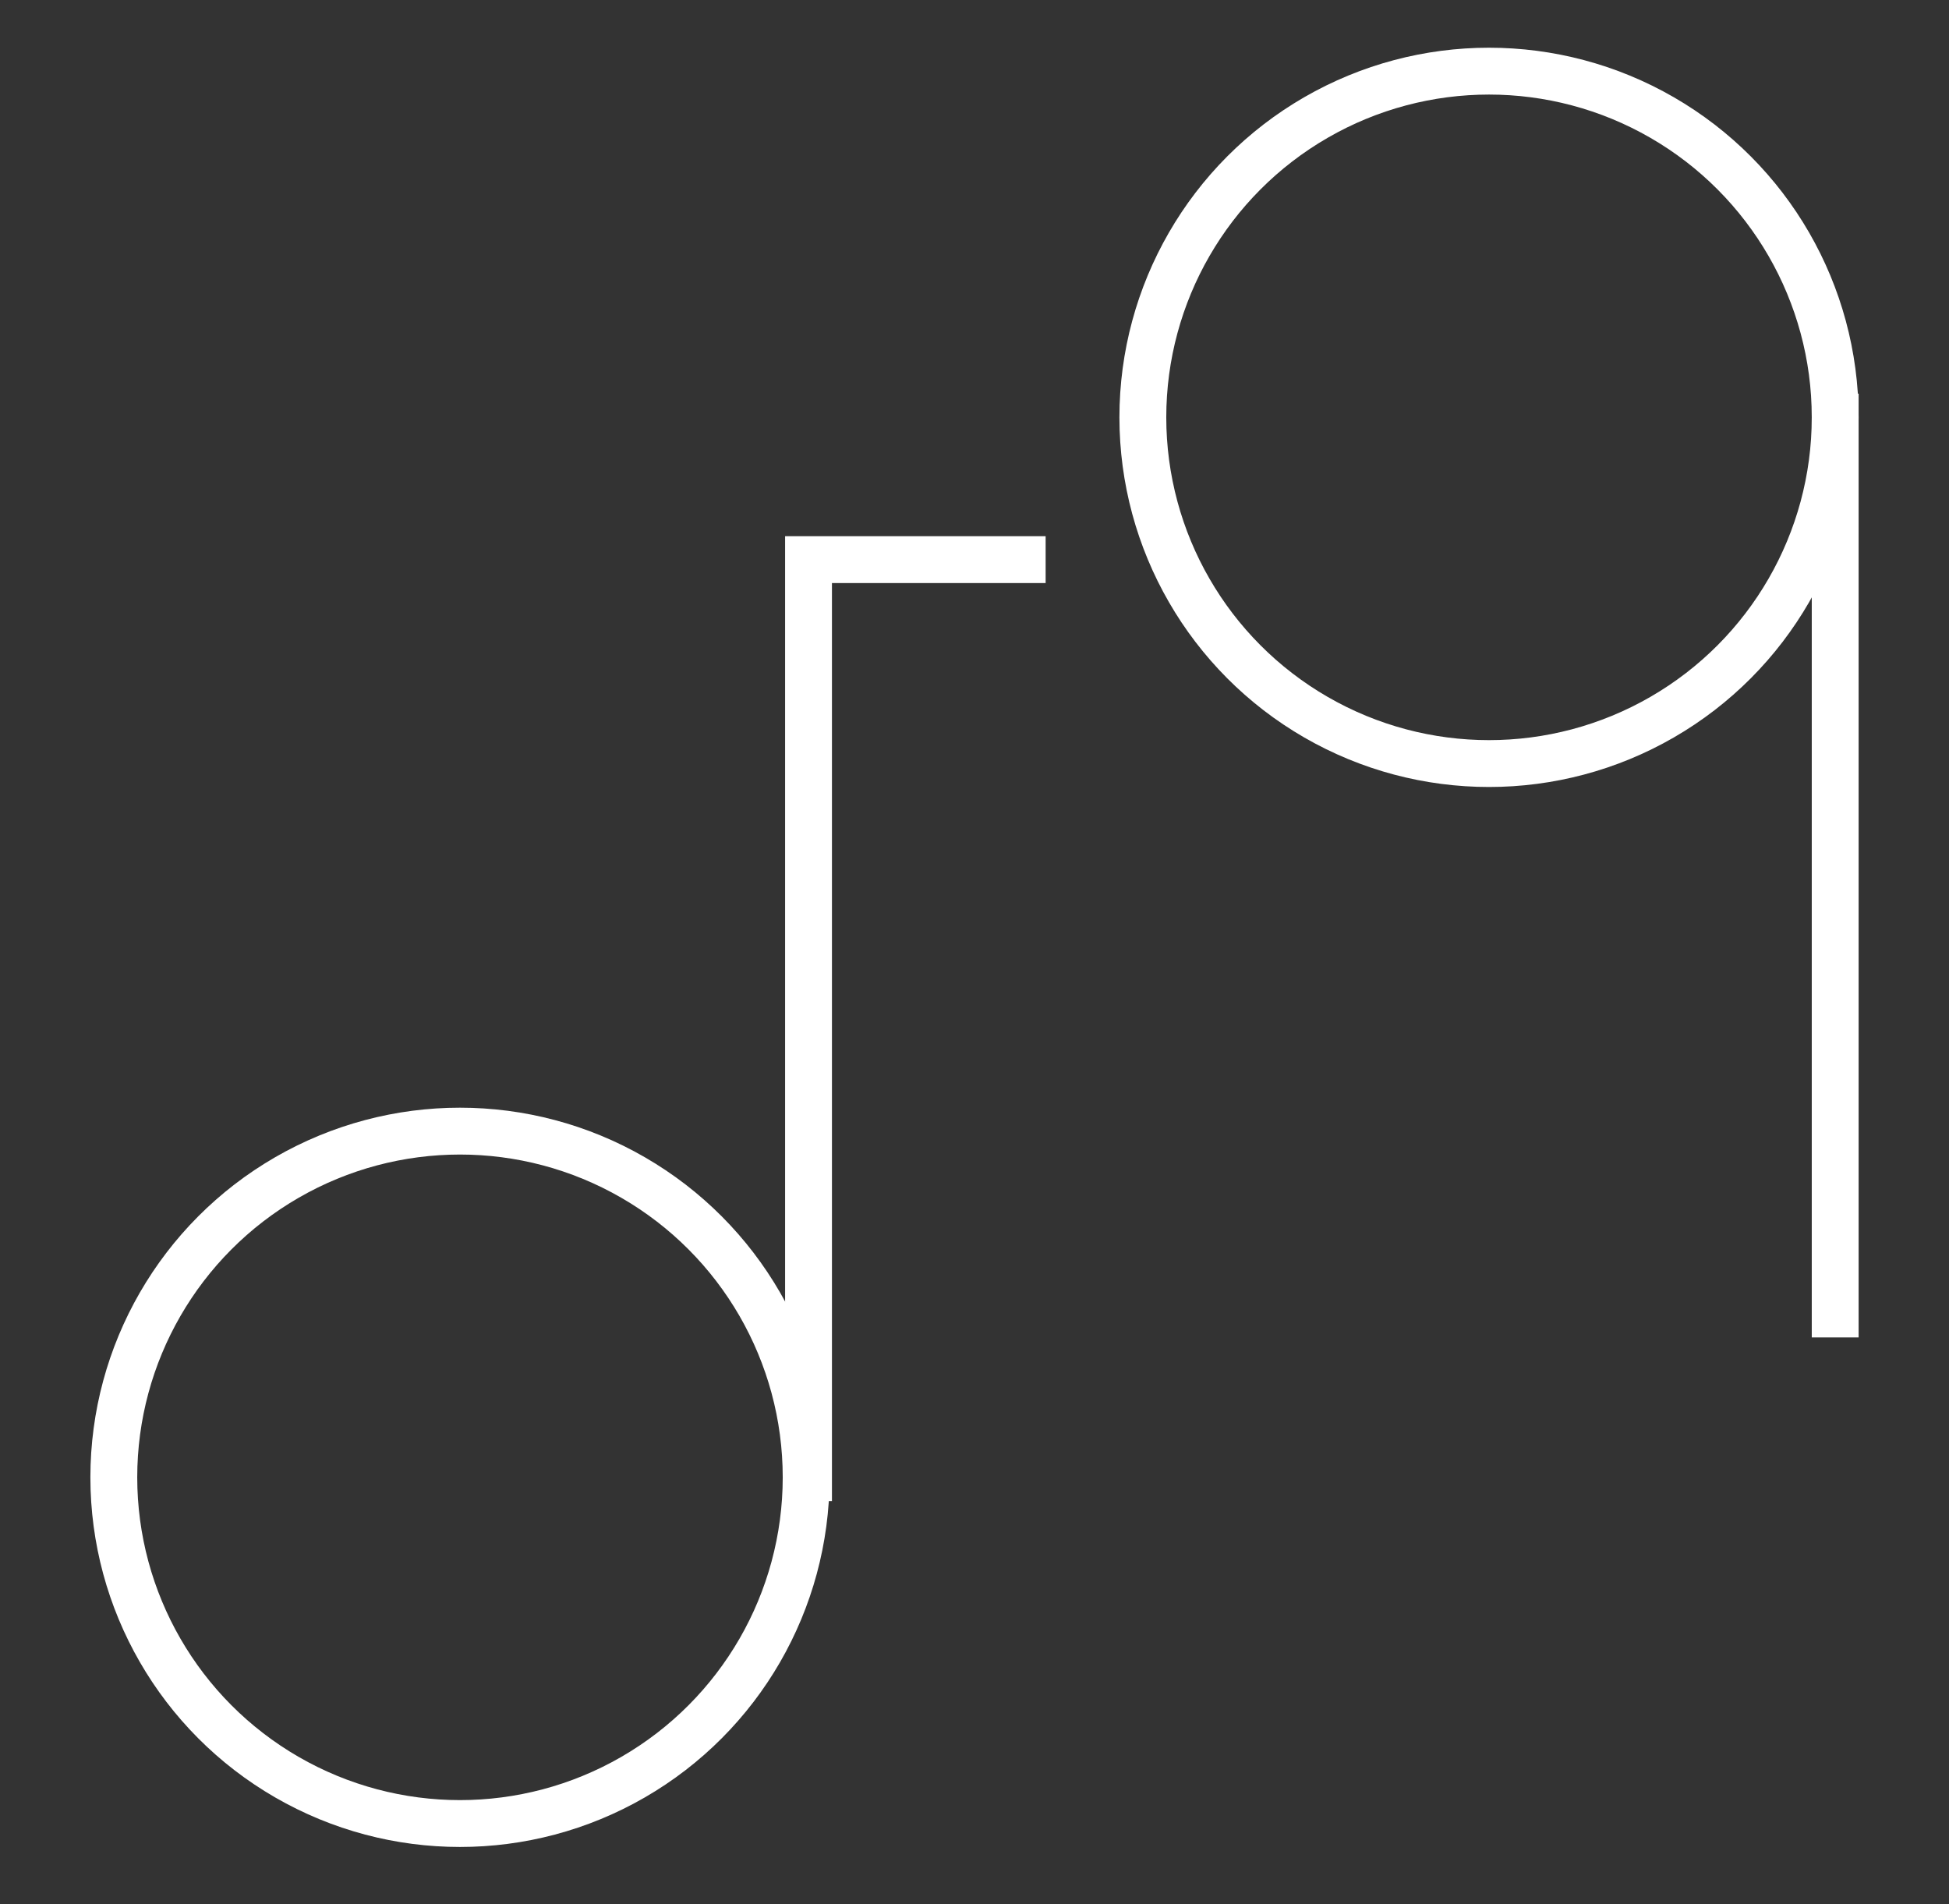 <svg enable-background="new 0 0 82.2 80.3" viewBox="0 0 82.2 80.3" xmlns="http://www.w3.org/2000/svg"><rect x="0" y="0" width="82.2" height="80.3" fill="#333333" stroke="none"/><g fill="none" stroke="#fff" stroke-miterlimit="10" stroke-width="1.976"><path d="m34.1 63.3v-39.7h10"/><circle cx="19.4" cy="62.3" r="14.6"/><path d="m77.4 16.6v39.8"/><circle cx="62.8" cy="17.6" r="14.6"/></g></svg>